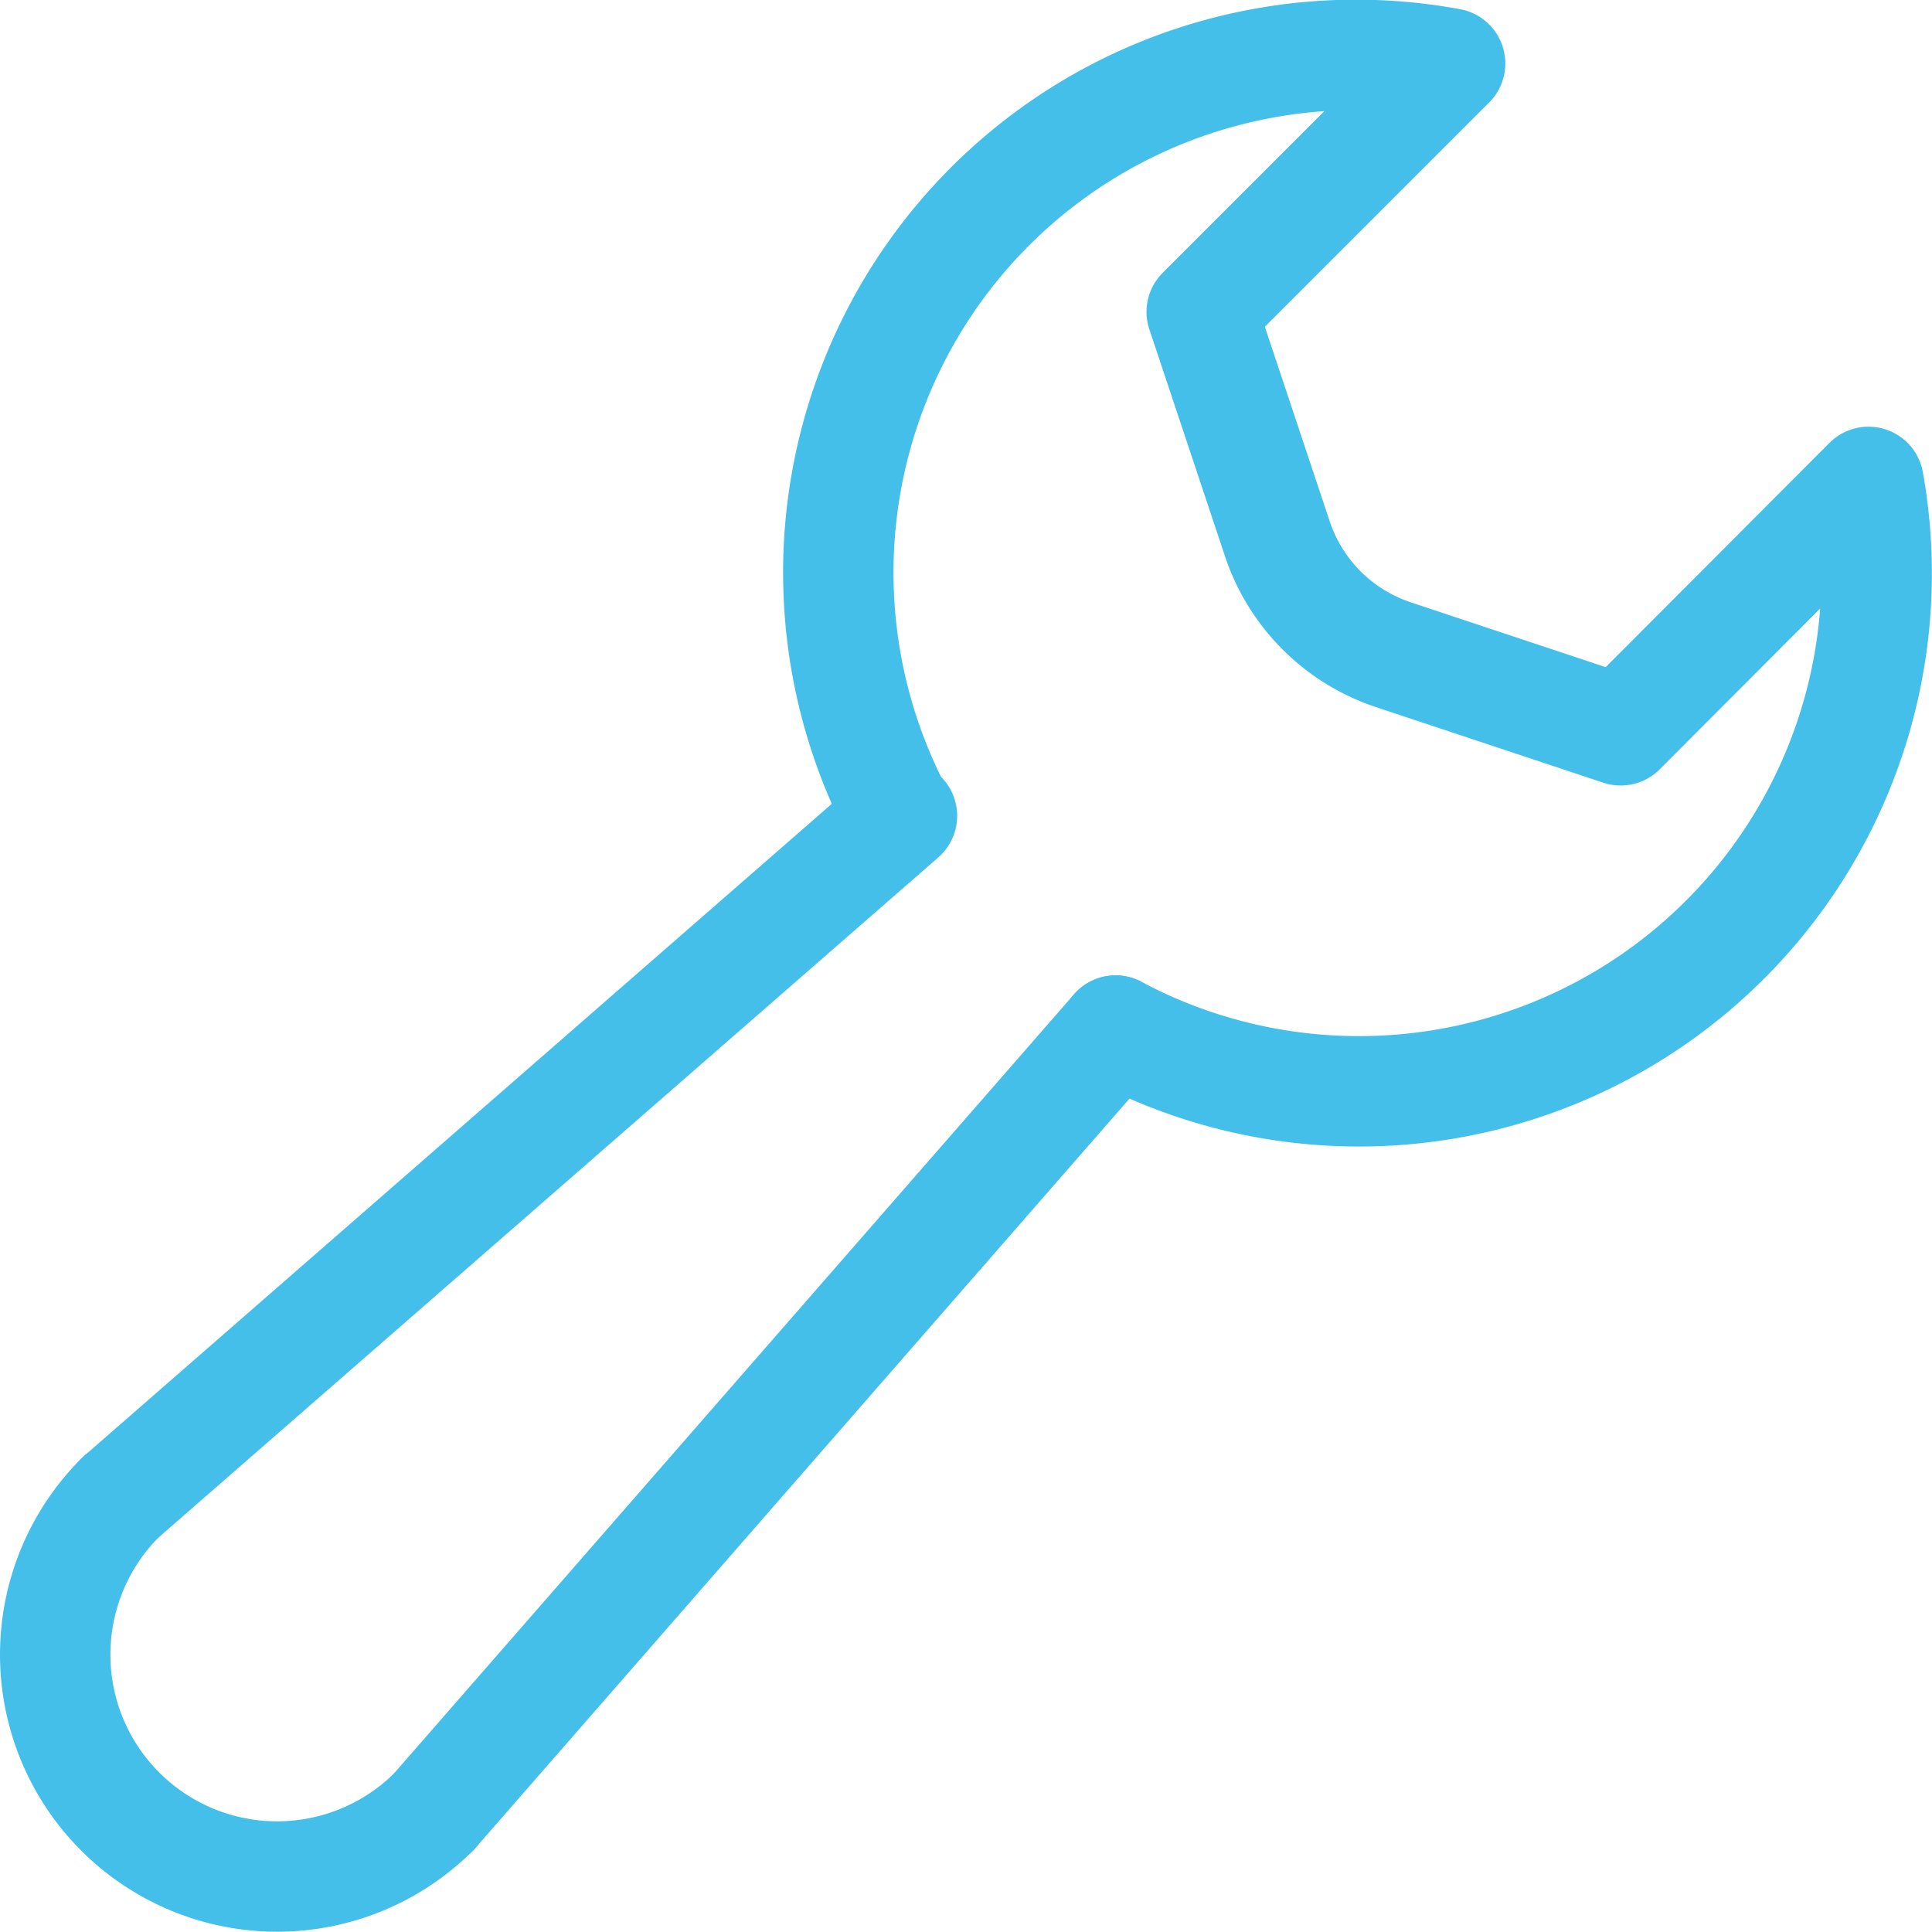 <svg xmlns="http://www.w3.org/2000/svg" width="35" height="35" viewBox="0 0 35 35"><defs><style>.cls-1{fill:none;stroke:#44bfe9;stroke-linecap:round;stroke-linejoin:round;stroke-width:2px;}</style></defs><title>top_マンション修繕工事</title><g id="レイヤー_2" data-name="レイヤー 2"><g id="コンテンツ"><line class="cls-1" x1="20.21" y1="18.67" x2="7.86" y2="32.82"/><line class="cls-1" x1="2.18" y1="27.13" x2="16.34" y2="14.78"/><path class="cls-1" d="M7.86,32.82a4,4,0,1,1-5.68-5.69"/><path class="cls-1" d="M20.21,18.67A9.38,9.38,0,0,0,33.85,8.73l-4.49,4.5-4.12-1.37a3.32,3.32,0,0,1-2.1-2.1L21.77,5.65l4.5-4.5h0a9.38,9.38,0,0,0-10,13.6"/></g></g></svg>